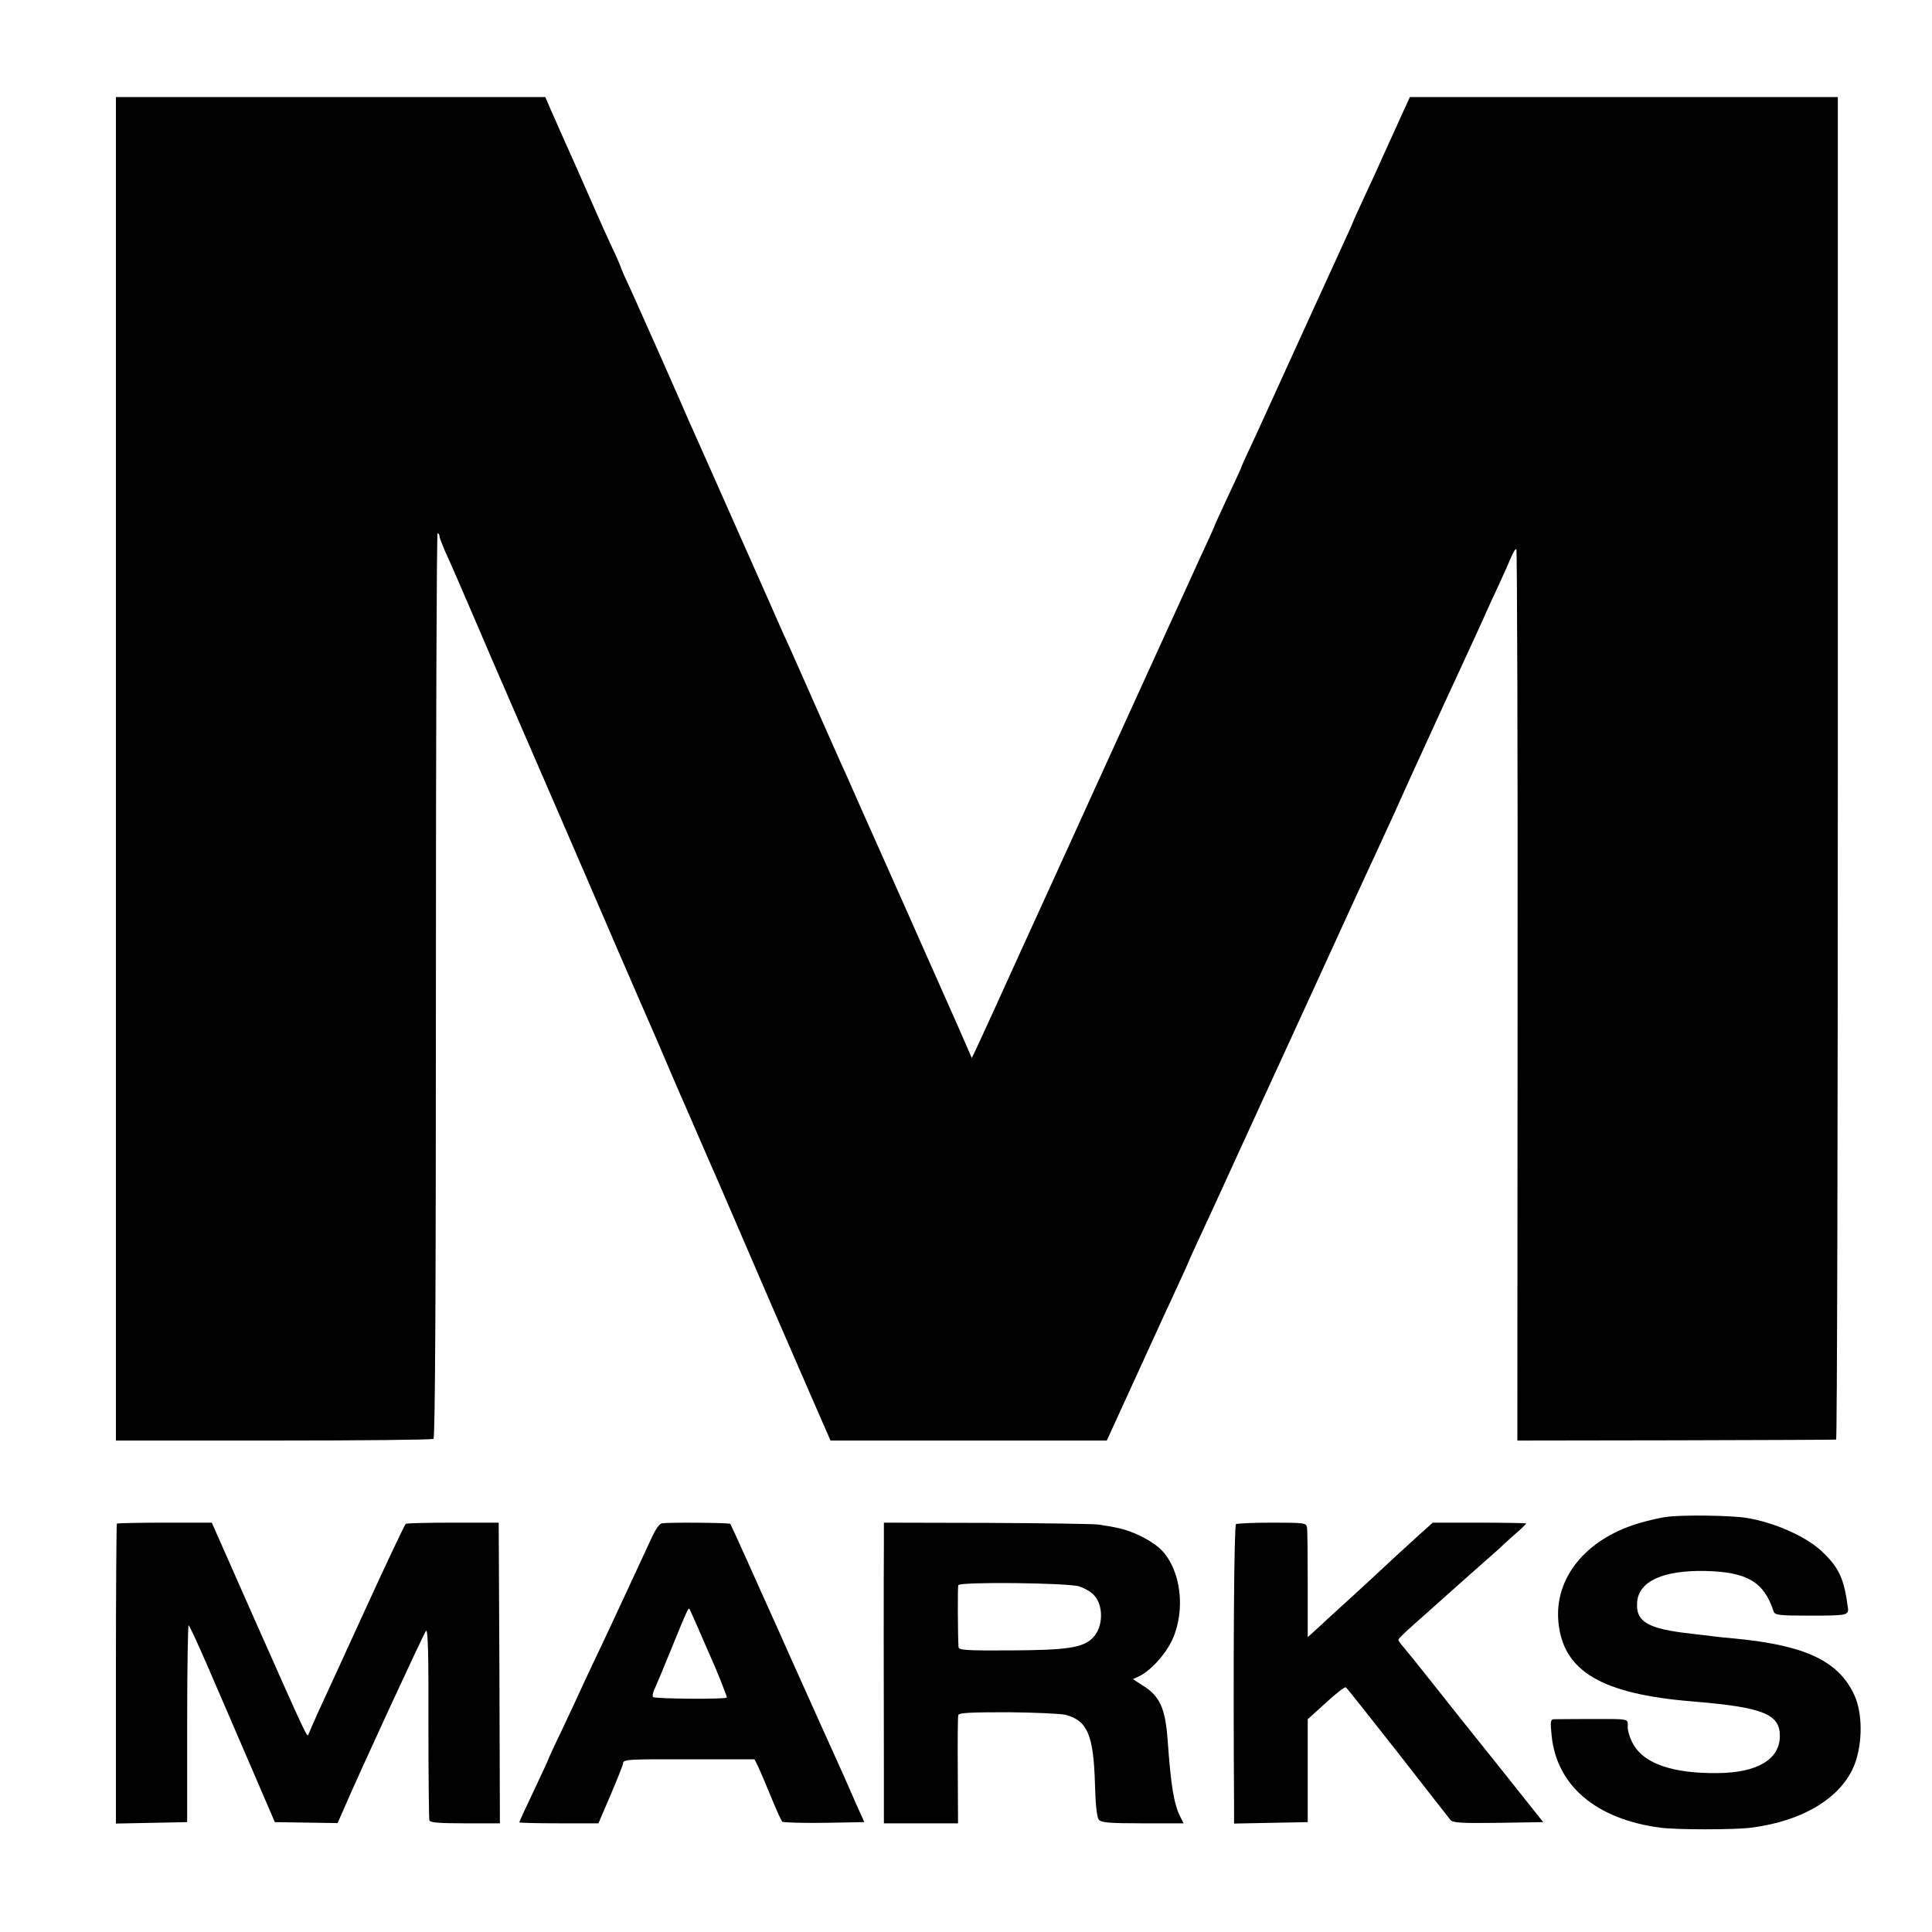 <?xml version="1.0" standalone="no"?>
<!DOCTYPE svg PUBLIC "-//W3C//DTD SVG 20010904//EN"
 "http://www.w3.org/TR/2001/REC-SVG-20010904/DTD/svg10.dtd">
<svg version="1.0" xmlns="http://www.w3.org/2000/svg"
 width="800pt" height="800pt" viewBox="0 0 800 800"
 preserveAspectRatio="xMidYMid meet">
<g transform="translate(0,800) scale(0.1,-0.1)"
fill="#000000" stroke="none">
<path d="M480 4817 l0 -2782 653 0 c358 0 657 3 662 7 7 4 10 640 10 1881 0
1031 3 1873 7 1870 5 -2 8 -9 8 -14 0 -6 10 -31 21 -57 12 -26 36 -81 54 -122
18 -41 82 -190 142 -330 61 -140 177 -408 258 -595 81 -187 197 -455 257 -595
61 -140 118 -273 128 -295 10 -22 46 -105 80 -185 34 -80 70 -163 80 -185 10
-22 32 -74 50 -115 18 -41 41 -95 52 -120 11 -25 26 -58 33 -75 135 -314 296
-686 394 -910 l70 -160 572 0 572 0 128 280 c70 154 144 314 163 355 19 41 44
95 54 120 11 25 39 86 62 135 23 50 76 164 117 255 42 91 91 199 110 240 19
41 117 255 218 475 199 435 224 490 280 610 20 44 48 105 62 135 13 30 34 75
45 100 11 25 44 97 73 160 29 63 65 142 80 175 49 105 96 208 120 260 13 27
34 75 48 105 13 30 42 93 64 140 22 47 45 100 52 117 8 18 16 31 20 29 3 -2 6
-834 5 -1848 l-1 -1843 656 1 c361 1 659 2 664 3 4 0 7 1252 7 2780 l0 2779
-886 0 -886 0 -28 -61 c-15 -34 -42 -93 -60 -132 -17 -38 -38 -83 -45 -100 -7
-16 -34 -74 -59 -128 -25 -54 -46 -100 -46 -102 0 -2 -18 -41 -39 -87 -21 -46
-107 -234 -191 -418 -84 -184 -169 -372 -191 -418 -21 -45 -39 -84 -39 -87 0
-2 -25 -56 -55 -120 -30 -65 -55 -118 -55 -120 0 -2 -15 -36 -34 -77 -19 -40
-46 -100 -61 -133 -105 -231 -160 -350 -383 -840 -137 -302 -267 -586 -287
-630 -20 -44 -46 -100 -57 -125 -11 -25 -34 -74 -50 -110 -16 -36 -46 -101
-66 -145 -20 -44 -44 -95 -52 -113 l-16 -33 -58 133 c-68 154 -392 883 -406
913 -5 11 -20 45 -33 75 -13 30 -33 75 -45 100 -11 25 -57 128 -102 230 -81
183 -109 247 -136 305 -7 17 -95 215 -195 440 -100 226 -190 428 -200 450 -9
22 -60 137 -112 255 -53 118 -111 250 -131 293 -20 42 -36 79 -36 82 0 2 -15
37 -34 77 -19 40 -59 129 -89 198 -53 121 -75 171 -122 275 -12 28 -32 73 -45
102 l-22 51 -889 0 -889 0 0 -2781z"/>
<path d="M6903 1719 c-28 -3 -83 -16 -122 -28 -216 -66 -345 -226 -328 -407
19 -204 178 -298 552 -329 294 -24 365 -52 365 -143 0 -97 -93 -153 -259 -154
-181 -2 -300 38 -346 116 -14 23 -25 57 -25 74 0 37 15 34 -165 34 -69 0 -132
-1 -141 -1 -14 -1 -15 -10 -9 -68 21 -208 185 -346 450 -381 67 -9 306 -9 377
0 217 28 375 126 428 263 33 90 33 211 -2 287 -65 140 -202 205 -493 233 -33
3 -76 7 -95 10 -19 2 -57 7 -85 10 -182 20 -232 49 -226 130 6 87 106 133 281
130 175 -4 244 -45 284 -167 5 -16 21 -18 156 -18 147 0 155 2 152 31 -16 123
-37 168 -109 236 -65 61 -198 120 -313 138 -63 10 -265 13 -327 4z"/>
<path d="M484 1691 c-2 -2 -4 -283 -4 -623 l0 -619 148 3 147 3 0 408 c0 224
3 407 6 407 3 0 40 -80 82 -177 42 -98 121 -281 176 -408 l99 -230 130 -2 130
-2 25 57 c71 165 332 729 341 739 8 9 11 -94 10 -380 0 -215 2 -398 4 -405 3
-9 42 -12 148 -12 l144 0 -2 622 -3 623 -188 0 c-104 0 -193 -2 -197 -5 -4 -3
-81 -165 -170 -360 -89 -195 -177 -386 -195 -425 -17 -38 -34 -77 -37 -85 -6
-17 0 -30 -233 495 l-168 380 -194 0 c-107 0 -196 -2 -199 -4z"/>
<path d="M2740 1692 c-9 -1 -26 -26 -39 -54 -34 -73 -176 -380 -218 -468 -20
-41 -49 -104 -66 -140 -16 -36 -56 -121 -88 -189 -33 -68 -59 -125 -59 -127 0
-2 -27 -60 -60 -130 -33 -69 -60 -128 -60 -130 0 -2 74 -4 164 -4 l164 0 51
119 c28 66 51 124 51 129 0 17 19 18 285 17 l259 0 13 -25 c12 -26 23 -51 68
-160 15 -36 30 -68 34 -73 4 -4 82 -6 174 -5 l166 3 -36 80 c-40 92 -51 117
-143 320 -37 83 -95 211 -128 285 -33 74 -71 160 -85 190 -14 30 -55 123 -92
205 -37 83 -69 152 -71 155 -5 5 -260 7 -284 2z m150 -432 c18 -41 40 -93 50
-115 27 -59 70 -168 70 -174 0 -8 -298 -6 -306 2 -4 3 0 21 9 39 8 18 41 96
72 173 59 145 65 158 70 153 1 -2 17 -37 35 -78z"/>
<path d="M3660 1610 c-1 -92 -1 -618 0 -952 l0 -208 153 0 154 0 -1 218 c-1
119 0 223 2 230 3 10 50 12 208 12 112 -1 219 -6 238 -11 89 -25 114 -83 120
-286 2 -86 8 -138 16 -148 10 -12 43 -15 181 -15 l170 0 -14 28 c-26 51 -39
130 -52 317 -10 132 -32 181 -102 225 l-42 27 24 11 c49 23 112 92 140 154 55
122 35 286 -45 369 -24 25 -72 54 -117 72 -41 16 -65 22 -143 34 -19 3 -227 6
-462 7 l-428 1 0 -85z m809 -179 c19 -6 45 -20 57 -32 45 -42 44 -137 -2 -182
-40 -40 -107 -50 -341 -51 -183 -1 -213 1 -214 14 -3 45 -4 247 -1 256 4 15
453 10 501 -5z"/>
<path d="M5118 1689 c-8 -5 -12 -558 -8 -1172 l0 -68 152 3 153 3 0 213 0 213
75 68 c41 38 78 67 83 64 4 -2 100 -124 215 -270 114 -146 212 -272 218 -279
9 -12 47 -14 198 -12 l186 3 -155 195 c-86 107 -161 202 -168 210 -6 8 -64 80
-127 160 -63 80 -123 154 -132 164 -10 11 -18 23 -18 26 0 4 33 36 73 71 39
35 77 68 83 74 24 22 162 144 198 176 22 19 49 43 61 54 11 11 42 39 68 62 26
22 47 43 47 45 0 1 -87 3 -194 3 l-193 0 -44 -39 c-24 -22 -76 -69 -115 -105
-38 -36 -112 -104 -163 -151 -52 -47 -103 -94 -115 -105 -11 -11 -35 -32 -51
-47 l-30 -27 0 217 c0 119 -1 226 -3 237 -3 19 -11 20 -144 20 -77 0 -144 -3
-150 -6z"/>
</g>
</svg>
